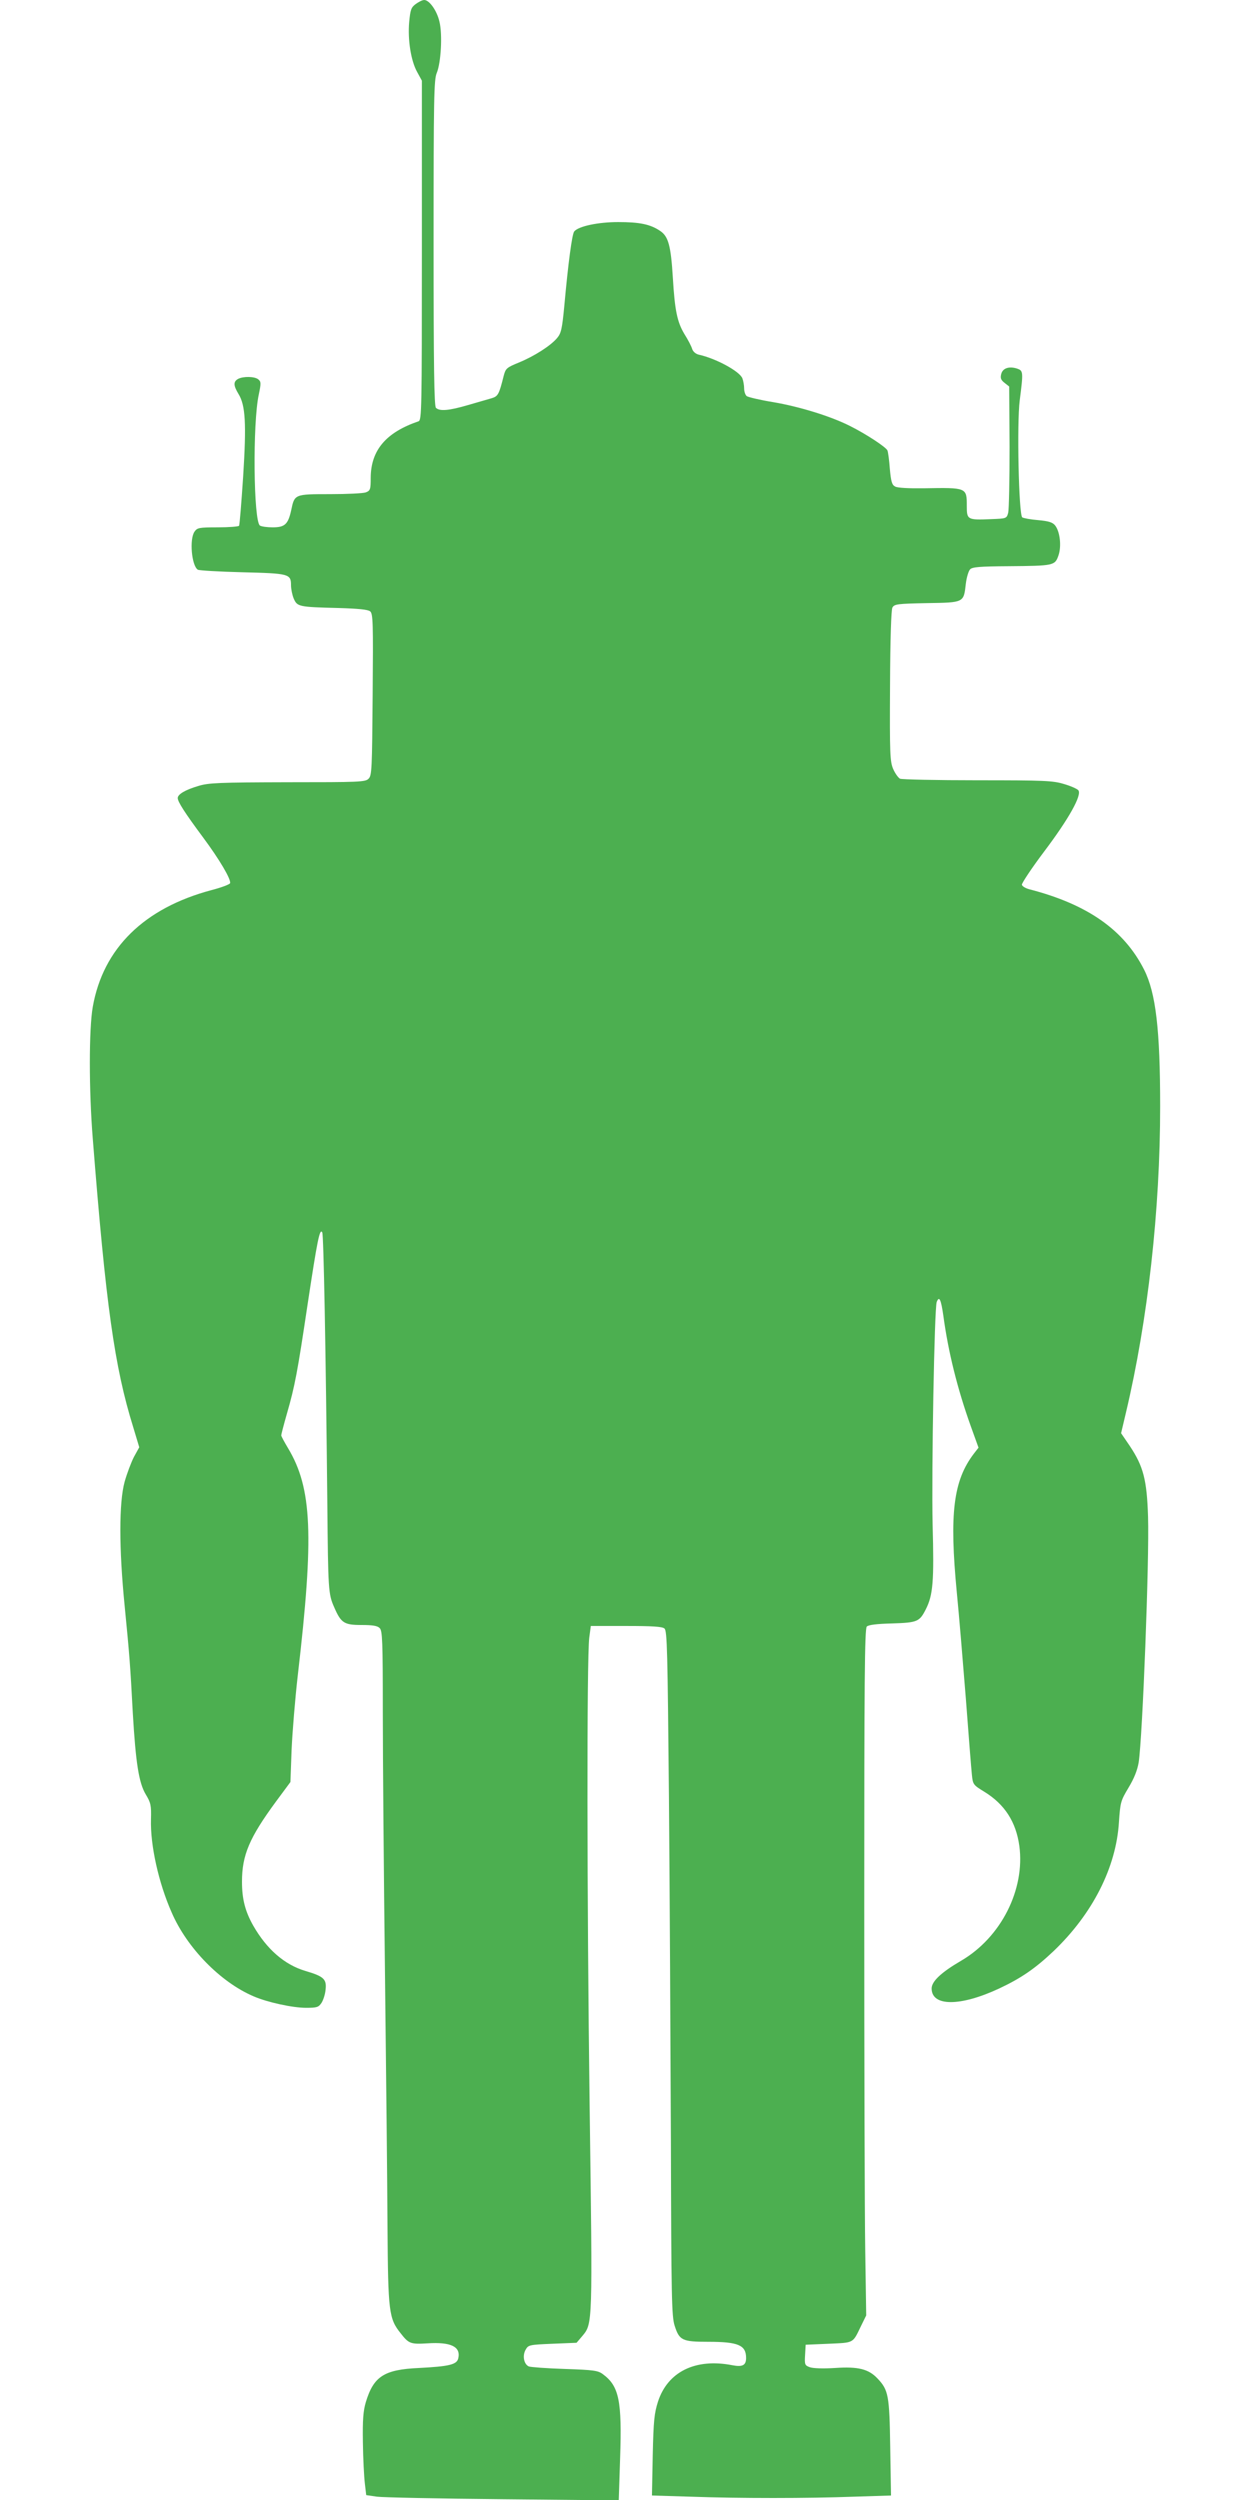 <?xml version="1.0" standalone="no"?>
<!DOCTYPE svg PUBLIC "-//W3C//DTD SVG 20010904//EN"
 "http://www.w3.org/TR/2001/REC-SVG-20010904/DTD/svg10.dtd">
<svg version="1.0" xmlns="http://www.w3.org/2000/svg"
 width="640pt" height="1280pt" viewBox="0 0 640 1280"
 preserveAspectRatio="xMidYMid meet">
<g transform="translate(0,1280) scale(0.1,-0.1)"
fill="#4caf50" stroke="none">
<path d="M2128 12779 c-23 -17 -27 -29 -33 -92 -8 -91 9 -199 41 -256 l24 -44
0 -869 c0 -818 -1 -869 -17 -875 -167 -57 -244 -148 -245 -289 0 -60 -2 -66
-25 -75 -13 -5 -96 -9 -183 -9 -182 0 -182 0 -199 -82 -16 -73 -33 -88 -95
-88 -28 0 -57 4 -65 9 -33 21 -38 524 -6 671 12 58 12 66 -3 78 -19 15 -76 16
-103 2 -25 -14 -24 -34 2 -77 36 -58 41 -152 24 -422 -9 -135 -18 -248 -21
-253 -3 -4 -52 -8 -109 -8 -96 0 -105 -2 -119 -22 -27 -38 -15 -175 17 -195 7
-4 109 -10 228 -13 239 -6 249 -8 249 -67 0 -18 6 -49 14 -68 18 -41 25 -43
228 -48 103 -3 152 -8 163 -17 15 -12 16 -57 13 -427 -3 -380 -4 -414 -21
-430 -16 -17 -47 -18 -415 -18 -351 -1 -404 -3 -456 -19 -68 -20 -106 -43
-106 -62 0 -19 35 -74 130 -202 84 -113 144 -215 138 -234 -2 -6 -44 -22 -94
-35 -346 -92 -556 -298 -609 -598 -20 -114 -20 -427 0 -675 67 -851 111 -1168
207 -1477 l31 -103 -27 -49 c-14 -27 -36 -85 -48 -128 -29 -106 -29 -341 0
-633 25 -254 29 -306 42 -552 15 -255 31 -356 66 -415 26 -43 29 -56 27 -128
-4 -132 39 -326 106 -477 78 -181 250 -357 419 -429 71 -31 200 -59 269 -59
56 0 64 3 79 25 9 14 19 44 21 68 6 54 -9 68 -104 96 -107 32 -197 111 -266
231 -42 74 -58 137 -58 226 0 136 38 225 174 410 l74 100 6 165 c4 90 18 263
32 384 83 713 73 955 -50 1160 -19 32 -35 61 -35 66 0 5 13 55 29 111 41 142
54 212 106 560 50 330 62 391 75 368 7 -15 18 -592 26 -1395 4 -434 5 -457 35
-524 35 -81 51 -91 140 -91 57 0 82 -4 93 -16 14 -13 16 -67 16 -432 0 -229 5
-826 11 -1327 6 -500 12 -1088 13 -1305 3 -437 7 -471 67 -546 42 -54 51 -57
137 -52 121 8 173 -17 158 -78 -8 -31 -48 -40 -200 -48 -180 -8 -233 -43 -273
-175 -13 -44 -17 -89 -15 -206 1 -82 6 -177 10 -210 l7 -60 55 -8 c30 -4 321
-10 646 -13 l592 -6 7 216 c10 293 -5 369 -88 430 -25 19 -47 22 -195 27 -92
3 -175 9 -185 13 -25 12 -33 55 -16 85 14 25 18 26 138 31 l123 5 29 34 c54
65 53 52 38 1174 -14 1065 -15 2297 -2 2402 l8 60 181 0 c132 0 185 -3 196
-13 14 -11 16 -118 23 -865 4 -468 8 -1257 10 -1752 2 -811 4 -905 19 -952 24
-76 39 -83 172 -83 154 0 194 -17 194 -83 0 -37 -18 -47 -70 -37 -189 37 -331
-33 -381 -186 -19 -60 -23 -96 -27 -275 l-4 -206 198 -6 c251 -9 596 -9 837 0
l189 6 -4 246 c-4 267 -9 294 -65 353 -46 49 -100 62 -217 54 -63 -4 -114 -2
-130 4 -25 9 -27 13 -24 62 l3 53 118 5 c131 6 122 1 165 90 l27 55 -5 335
c-3 184 -5 975 -5 1757 0 1150 2 1424 13 1435 9 9 52 14 130 16 129 4 140 9
172 72 37 73 43 141 35 435 -6 273 9 1107 21 1139 13 33 22 13 34 -71 25 -185
72 -374 140 -564 l40 -111 -24 -31 c-105 -138 -126 -306 -87 -712 11 -110 31
-353 46 -540 14 -187 28 -363 31 -391 5 -51 7 -53 64 -88 104 -64 162 -154
179 -277 30 -223 -93 -468 -298 -588 -103 -60 -151 -106 -151 -142 0 -93 147
-93 346 0 113 53 185 103 278 191 200 191 321 429 335 661 7 102 9 109 49 176
29 48 45 89 52 129 20 133 55 1038 48 1259 -6 189 -24 257 -93 361 l-45 66 25
106 c112 473 175 1036 175 1567 0 392 -22 581 -82 700 -103 204 -290 335 -588
412 -19 5 -36 15 -38 23 -1 8 50 85 114 170 126 167 195 290 175 314 -6 7 -39
22 -74 32 -56 17 -99 19 -442 19 -209 0 -388 4 -397 8 -9 5 -25 27 -35 50 -16
38 -18 75 -16 424 1 245 6 389 12 402 10 18 24 20 177 23 191 3 188 2 199 99
4 33 14 66 22 74 11 12 51 15 196 16 232 2 238 3 256 54 17 48 8 124 -17 155
-13 16 -33 22 -87 27 -38 3 -75 10 -81 14 -18 14 -28 482 -13 599 19 148 18
152 -14 163 -41 13 -74 2 -81 -29 -5 -20 -1 -30 17 -44 l24 -19 2 -308 c0
-169 -3 -321 -7 -338 -8 -30 -9 -30 -88 -33 -121 -5 -124 -3 -124 67 0 95 1
95 -221 91 -74 -1 -135 2 -146 9 -16 8 -21 25 -27 90 -3 44 -9 86 -12 94 -6
17 -110 85 -192 126 -99 50 -258 99 -393 122 -68 11 -130 26 -136 31 -7 6 -13
23 -13 39 0 15 -4 39 -9 52 -14 36 -136 102 -223 121 -16 4 -29 15 -34 29 -3
12 -21 47 -40 77 -37 62 -49 121 -59 288 -10 164 -23 211 -64 239 -51 35 -106
46 -216 46 -102 0 -203 -21 -225 -48 -11 -13 -31 -162 -51 -384 -11 -115 -16
-137 -36 -161 -33 -40 -118 -94 -196 -126 -63 -26 -68 -30 -78 -68 -24 -96
-29 -105 -62 -115 -18 -5 -72 -21 -121 -35 -96 -28 -145 -33 -164 -14 -9 9
-12 210 -12 844 0 746 2 836 16 870 22 52 30 198 14 263 -13 57 -52 111 -78
111 -10 0 -29 -10 -44 -21z"/>
</g>
</svg>
